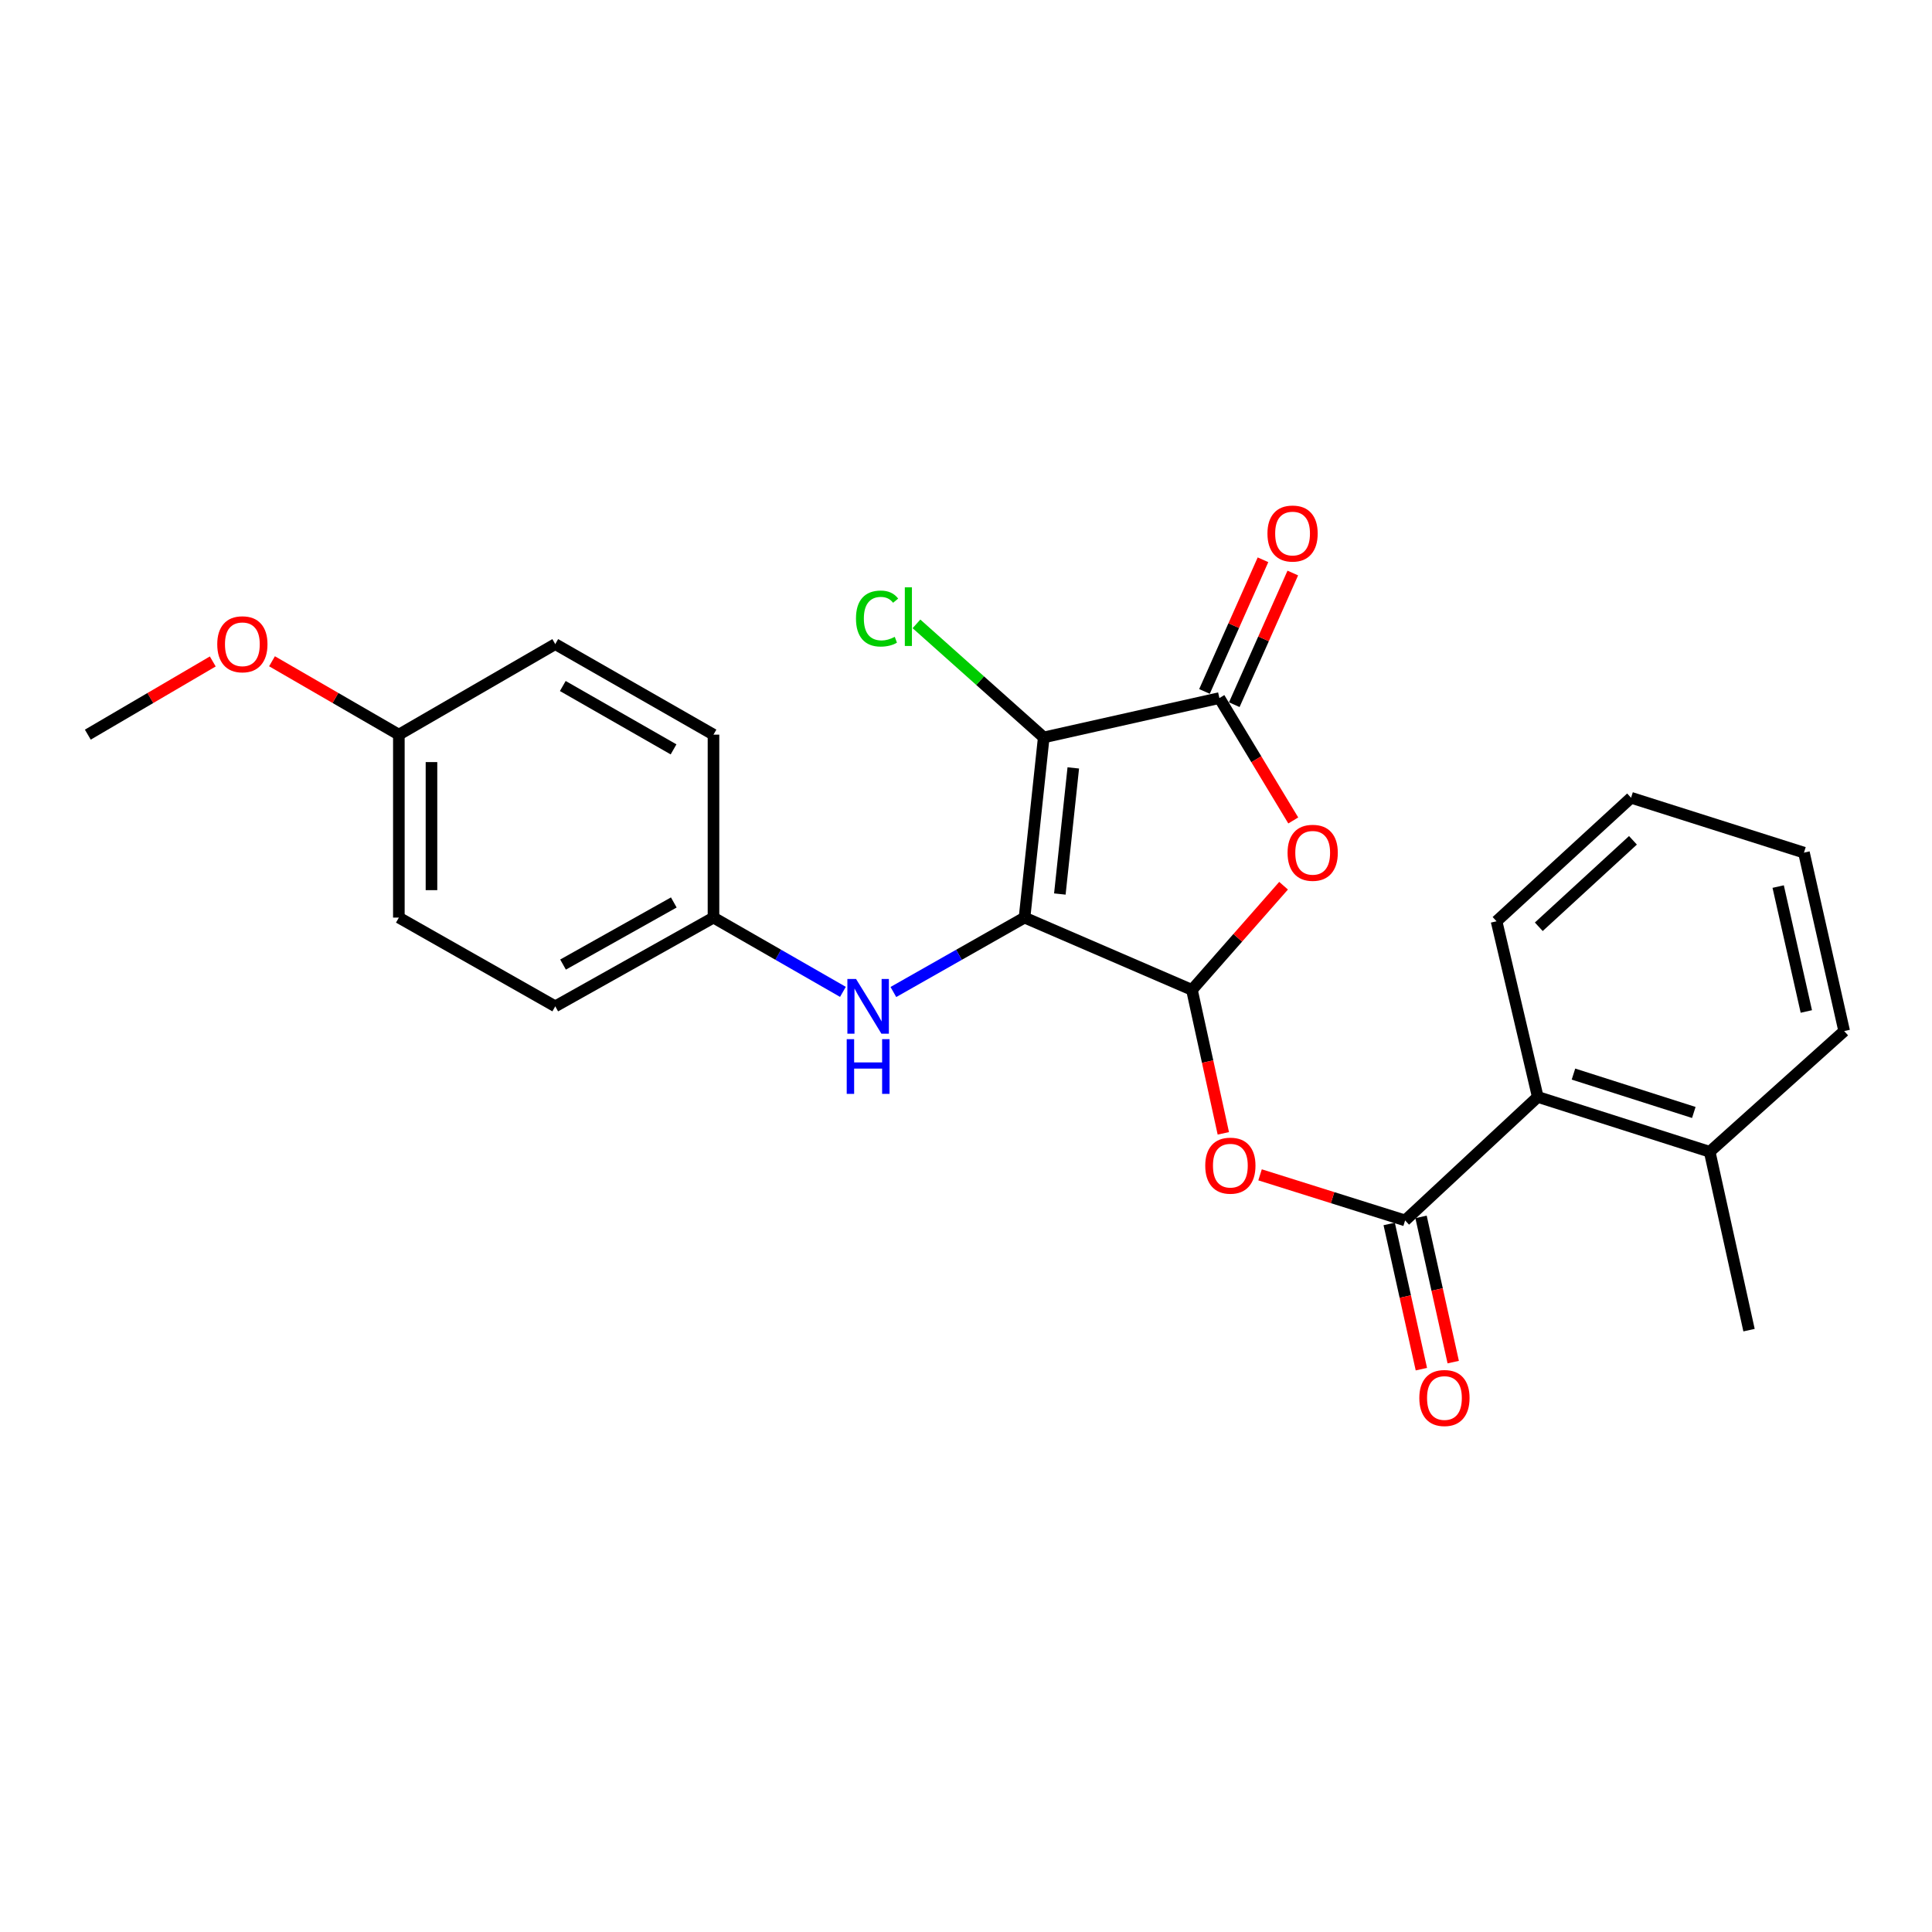 <?xml version='1.0' encoding='iso-8859-1'?>
<svg version='1.1' baseProfile='full'
              xmlns='http://www.w3.org/2000/svg'
                      xmlns:rdkit='http://www.rdkit.org/xml'
                      xmlns:xlink='http://www.w3.org/1999/xlink'
                  xml:space='preserve'
width='1000px' height='1000px' viewBox='0 0 1000 1000'>
<!-- END OF HEADER -->
<rect style='opacity:1.0;fill:#FFFFFF;stroke:none' width='1000' height='1000' x='0' y='0'> </rect>
<path class='bond-0' d='M 530.295,474.945 L 540.237,381.687' style='fill:none;fill-rule:evenodd;stroke:#000000;stroke-width:6px;stroke-linecap:butt;stroke-linejoin:miter;stroke-opacity:1' />
<path class='bond-0' d='M 548.574,462.746 L 555.533,397.466' style='fill:none;fill-rule:evenodd;stroke:#000000;stroke-width:6px;stroke-linecap:butt;stroke-linejoin:miter;stroke-opacity:1' />
<path class='bond-1' d='M 530.295,474.945 L 616.95,512.359' style='fill:none;fill-rule:evenodd;stroke:#000000;stroke-width:6px;stroke-linecap:butt;stroke-linejoin:miter;stroke-opacity:1' />
<path class='bond-6' d='M 530.295,474.945 L 496.352,494.203' style='fill:none;fill-rule:evenodd;stroke:#000000;stroke-width:6px;stroke-linecap:butt;stroke-linejoin:miter;stroke-opacity:1' />
<path class='bond-6' d='M 496.352,494.203 L 462.41,513.461' style='fill:none;fill-rule:evenodd;stroke:#0000FF;stroke-width:6px;stroke-linecap:butt;stroke-linejoin:miter;stroke-opacity:1' />
<path class='bond-2' d='M 540.237,381.687 L 631.15,361.316' style='fill:none;fill-rule:evenodd;stroke:#000000;stroke-width:6px;stroke-linecap:butt;stroke-linejoin:miter;stroke-opacity:1' />
<path class='bond-10' d='M 540.237,381.687 L 507.299,352.299' style='fill:none;fill-rule:evenodd;stroke:#000000;stroke-width:6px;stroke-linecap:butt;stroke-linejoin:miter;stroke-opacity:1' />
<path class='bond-10' d='M 507.299,352.299 L 474.361,322.911' style='fill:none;fill-rule:evenodd;stroke:#00CC00;stroke-width:6px;stroke-linecap:butt;stroke-linejoin:miter;stroke-opacity:1' />
<path class='bond-3' d='M 616.95,512.359 L 640.664,485.402' style='fill:none;fill-rule:evenodd;stroke:#000000;stroke-width:6px;stroke-linecap:butt;stroke-linejoin:miter;stroke-opacity:1' />
<path class='bond-3' d='M 640.664,485.402 L 664.378,458.446' style='fill:none;fill-rule:evenodd;stroke:#FF0000;stroke-width:6px;stroke-linecap:butt;stroke-linejoin:miter;stroke-opacity:1' />
<path class='bond-5' d='M 616.95,512.359 L 625.071,549.487' style='fill:none;fill-rule:evenodd;stroke:#000000;stroke-width:6px;stroke-linecap:butt;stroke-linejoin:miter;stroke-opacity:1' />
<path class='bond-5' d='M 625.071,549.487 L 633.192,586.616' style='fill:none;fill-rule:evenodd;stroke:#FF0000;stroke-width:6px;stroke-linecap:butt;stroke-linejoin:miter;stroke-opacity:1' />
<path class='bond-8' d='M 638.864,364.744 L 654.007,330.671' style='fill:none;fill-rule:evenodd;stroke:#000000;stroke-width:6px;stroke-linecap:butt;stroke-linejoin:miter;stroke-opacity:1' />
<path class='bond-8' d='M 654.007,330.671 L 669.15,296.598' style='fill:none;fill-rule:evenodd;stroke:#FF0000;stroke-width:6px;stroke-linecap:butt;stroke-linejoin:miter;stroke-opacity:1' />
<path class='bond-8' d='M 623.436,357.887 L 638.579,323.814' style='fill:none;fill-rule:evenodd;stroke:#000000;stroke-width:6px;stroke-linecap:butt;stroke-linejoin:miter;stroke-opacity:1' />
<path class='bond-8' d='M 638.579,323.814 L 653.722,289.741' style='fill:none;fill-rule:evenodd;stroke:#FF0000;stroke-width:6px;stroke-linecap:butt;stroke-linejoin:miter;stroke-opacity:1' />
<path class='bond-25' d='M 631.15,361.316 L 650.269,392.99' style='fill:none;fill-rule:evenodd;stroke:#000000;stroke-width:6px;stroke-linecap:butt;stroke-linejoin:miter;stroke-opacity:1' />
<path class='bond-25' d='M 650.269,392.99 L 669.389,424.664' style='fill:none;fill-rule:evenodd;stroke:#FF0000;stroke-width:6px;stroke-linecap:butt;stroke-linejoin:miter;stroke-opacity:1' />
<path class='bond-4' d='M 727.287,631.691 L 689.745,619.892' style='fill:none;fill-rule:evenodd;stroke:#000000;stroke-width:6px;stroke-linecap:butt;stroke-linejoin:miter;stroke-opacity:1' />
<path class='bond-4' d='M 689.745,619.892 L 652.204,608.093' style='fill:none;fill-rule:evenodd;stroke:#FF0000;stroke-width:6px;stroke-linecap:butt;stroke-linejoin:miter;stroke-opacity:1' />
<path class='bond-7' d='M 727.287,631.691 L 795.943,567.771' style='fill:none;fill-rule:evenodd;stroke:#000000;stroke-width:6px;stroke-linecap:butt;stroke-linejoin:miter;stroke-opacity:1' />
<path class='bond-9' d='M 719.045,633.517 L 727.374,671.097' style='fill:none;fill-rule:evenodd;stroke:#000000;stroke-width:6px;stroke-linecap:butt;stroke-linejoin:miter;stroke-opacity:1' />
<path class='bond-9' d='M 727.374,671.097 L 735.703,708.678' style='fill:none;fill-rule:evenodd;stroke:#FF0000;stroke-width:6px;stroke-linecap:butt;stroke-linejoin:miter;stroke-opacity:1' />
<path class='bond-9' d='M 735.528,629.864 L 743.857,667.444' style='fill:none;fill-rule:evenodd;stroke:#000000;stroke-width:6px;stroke-linecap:butt;stroke-linejoin:miter;stroke-opacity:1' />
<path class='bond-9' d='M 743.857,667.444 L 752.186,705.025' style='fill:none;fill-rule:evenodd;stroke:#FF0000;stroke-width:6px;stroke-linecap:butt;stroke-linejoin:miter;stroke-opacity:1' />
<path class='bond-12' d='M 436.296,513.388 L 402.798,494.167' style='fill:none;fill-rule:evenodd;stroke:#0000FF;stroke-width:6px;stroke-linecap:butt;stroke-linejoin:miter;stroke-opacity:1' />
<path class='bond-12' d='M 402.798,494.167 L 369.3,474.945' style='fill:none;fill-rule:evenodd;stroke:#000000;stroke-width:6px;stroke-linecap:butt;stroke-linejoin:miter;stroke-opacity:1' />
<path class='bond-11' d='M 795.943,567.771 L 884.933,596.153' style='fill:none;fill-rule:evenodd;stroke:#000000;stroke-width:6px;stroke-linecap:butt;stroke-linejoin:miter;stroke-opacity:1' />
<path class='bond-11' d='M 814.421,555.944 L 876.714,575.811' style='fill:none;fill-rule:evenodd;stroke:#000000;stroke-width:6px;stroke-linecap:butt;stroke-linejoin:miter;stroke-opacity:1' />
<path class='bond-19' d='M 795.943,567.771 L 774.614,476.849' style='fill:none;fill-rule:evenodd;stroke:#000000;stroke-width:6px;stroke-linecap:butt;stroke-linejoin:miter;stroke-opacity:1' />
<path class='bond-20' d='M 884.933,596.153 L 905.295,688.482' style='fill:none;fill-rule:evenodd;stroke:#000000;stroke-width:6px;stroke-linecap:butt;stroke-linejoin:miter;stroke-opacity:1' />
<path class='bond-21' d='M 884.933,596.153 L 954.545,533.678' style='fill:none;fill-rule:evenodd;stroke:#000000;stroke-width:6px;stroke-linecap:butt;stroke-linejoin:miter;stroke-opacity:1' />
<path class='bond-14' d='M 369.3,474.945 L 369.3,380.252' style='fill:none;fill-rule:evenodd;stroke:#000000;stroke-width:6px;stroke-linecap:butt;stroke-linejoin:miter;stroke-opacity:1' />
<path class='bond-15' d='M 369.3,474.945 L 287.401,520.875' style='fill:none;fill-rule:evenodd;stroke:#000000;stroke-width:6px;stroke-linecap:butt;stroke-linejoin:miter;stroke-opacity:1' />
<path class='bond-15' d='M 348.758,467.109 L 291.428,499.261' style='fill:none;fill-rule:evenodd;stroke:#000000;stroke-width:6px;stroke-linecap:butt;stroke-linejoin:miter;stroke-opacity:1' />
<path class='bond-13' d='M 206.449,380.252 L 206.449,474.945' style='fill:none;fill-rule:evenodd;stroke:#000000;stroke-width:6px;stroke-linecap:butt;stroke-linejoin:miter;stroke-opacity:1' />
<path class='bond-13' d='M 223.332,394.456 L 223.332,460.741' style='fill:none;fill-rule:evenodd;stroke:#000000;stroke-width:6px;stroke-linecap:butt;stroke-linejoin:miter;stroke-opacity:1' />
<path class='bond-18' d='M 206.449,380.252 L 173.619,361.26' style='fill:none;fill-rule:evenodd;stroke:#000000;stroke-width:6px;stroke-linecap:butt;stroke-linejoin:miter;stroke-opacity:1' />
<path class='bond-18' d='M 173.619,361.26 L 140.789,342.268' style='fill:none;fill-rule:evenodd;stroke:#FF0000;stroke-width:6px;stroke-linecap:butt;stroke-linejoin:miter;stroke-opacity:1' />
<path class='bond-26' d='M 206.449,380.252 L 287.401,333.394' style='fill:none;fill-rule:evenodd;stroke:#000000;stroke-width:6px;stroke-linecap:butt;stroke-linejoin:miter;stroke-opacity:1' />
<path class='bond-16' d='M 369.3,380.252 L 287.401,333.394' style='fill:none;fill-rule:evenodd;stroke:#000000;stroke-width:6px;stroke-linecap:butt;stroke-linejoin:miter;stroke-opacity:1' />
<path class='bond-16' d='M 348.631,387.877 L 291.302,355.076' style='fill:none;fill-rule:evenodd;stroke:#000000;stroke-width:6px;stroke-linecap:butt;stroke-linejoin:miter;stroke-opacity:1' />
<path class='bond-17' d='M 287.401,520.875 L 206.449,474.945' style='fill:none;fill-rule:evenodd;stroke:#000000;stroke-width:6px;stroke-linecap:butt;stroke-linejoin:miter;stroke-opacity:1' />
<path class='bond-22' d='M 110.132,342.366 L 77.793,361.309' style='fill:none;fill-rule:evenodd;stroke:#FF0000;stroke-width:6px;stroke-linecap:butt;stroke-linejoin:miter;stroke-opacity:1' />
<path class='bond-22' d='M 77.793,361.309 L 45.455,380.252' style='fill:none;fill-rule:evenodd;stroke:#000000;stroke-width:6px;stroke-linecap:butt;stroke-linejoin:miter;stroke-opacity:1' />
<path class='bond-23' d='M 774.614,476.849 L 844.236,412.92' style='fill:none;fill-rule:evenodd;stroke:#000000;stroke-width:6px;stroke-linecap:butt;stroke-linejoin:miter;stroke-opacity:1' />
<path class='bond-23' d='M 796.476,479.695 L 845.212,434.945' style='fill:none;fill-rule:evenodd;stroke:#000000;stroke-width:6px;stroke-linecap:butt;stroke-linejoin:miter;stroke-opacity:1' />
<path class='bond-27' d='M 954.545,533.678 L 933.724,441.321' style='fill:none;fill-rule:evenodd;stroke:#000000;stroke-width:6px;stroke-linecap:butt;stroke-linejoin:miter;stroke-opacity:1' />
<path class='bond-27' d='M 934.953,523.537 L 920.378,458.887' style='fill:none;fill-rule:evenodd;stroke:#000000;stroke-width:6px;stroke-linecap:butt;stroke-linejoin:miter;stroke-opacity:1' />
<path class='bond-24' d='M 844.236,412.92 L 933.724,441.321' style='fill:none;fill-rule:evenodd;stroke:#000000;stroke-width:6px;stroke-linecap:butt;stroke-linejoin:miter;stroke-opacity:1' />
<path  class='atom-4' d='M 666.443 441.401
Q 666.443 434.601, 669.803 430.801
Q 673.163 427.001, 679.443 427.001
Q 685.723 427.001, 689.083 430.801
Q 692.443 434.601, 692.443 441.401
Q 692.443 448.281, 689.043 452.201
Q 685.643 456.081, 679.443 456.081
Q 673.203 456.081, 669.803 452.201
Q 666.443 448.321, 666.443 441.401
M 679.443 452.881
Q 683.763 452.881, 686.083 450.001
Q 688.443 447.081, 688.443 441.401
Q 688.443 435.841, 686.083 433.041
Q 683.763 430.201, 679.443 430.201
Q 675.123 430.201, 672.763 433.001
Q 670.443 435.801, 670.443 441.401
Q 670.443 447.121, 672.763 450.001
Q 675.123 452.881, 679.443 452.881
' fill='#FF0000'/>
<path  class='atom-6' d='M 623.834 603.342
Q 623.834 596.542, 627.194 592.742
Q 630.554 588.942, 636.834 588.942
Q 643.114 588.942, 646.474 592.742
Q 649.834 596.542, 649.834 603.342
Q 649.834 610.222, 646.434 614.142
Q 643.034 618.022, 636.834 618.022
Q 630.594 618.022, 627.194 614.142
Q 623.834 610.262, 623.834 603.342
M 636.834 614.822
Q 641.154 614.822, 643.474 611.942
Q 645.834 609.022, 645.834 603.342
Q 645.834 597.782, 643.474 594.982
Q 641.154 592.142, 636.834 592.142
Q 632.514 592.142, 630.154 594.942
Q 627.834 597.742, 627.834 603.342
Q 627.834 609.062, 630.154 611.942
Q 632.514 614.822, 636.834 614.822
' fill='#FF0000'/>
<path  class='atom-7' d='M 443.083 506.715
L 452.363 521.715
Q 453.283 523.195, 454.763 525.875
Q 456.243 528.555, 456.323 528.715
L 456.323 506.715
L 460.083 506.715
L 460.083 535.035
L 456.203 535.035
L 446.243 518.635
Q 445.083 516.715, 443.843 514.515
Q 442.643 512.315, 442.283 511.635
L 442.283 535.035
L 438.603 535.035
L 438.603 506.715
L 443.083 506.715
' fill='#0000FF'/>
<path  class='atom-7' d='M 438.263 537.867
L 442.103 537.867
L 442.103 549.907
L 456.583 549.907
L 456.583 537.867
L 460.423 537.867
L 460.423 566.187
L 456.583 566.187
L 456.583 553.107
L 442.103 553.107
L 442.103 566.187
L 438.263 566.187
L 438.263 537.867
' fill='#0000FF'/>
<path  class='atom-9' d='M 656.032 276.157
Q 656.032 269.357, 659.392 265.557
Q 662.752 261.757, 669.032 261.757
Q 675.312 261.757, 678.672 265.557
Q 682.032 269.357, 682.032 276.157
Q 682.032 283.037, 678.632 286.957
Q 675.232 290.837, 669.032 290.837
Q 662.792 290.837, 659.392 286.957
Q 656.032 283.077, 656.032 276.157
M 669.032 287.637
Q 673.352 287.637, 675.672 284.757
Q 678.032 281.837, 678.032 276.157
Q 678.032 270.597, 675.672 267.797
Q 673.352 264.957, 669.032 264.957
Q 664.712 264.957, 662.352 267.757
Q 660.032 270.557, 660.032 276.157
Q 660.032 281.877, 662.352 284.757
Q 664.712 287.637, 669.032 287.637
' fill='#FF0000'/>
<path  class='atom-10' d='M 734.64 723.603
Q 734.64 716.803, 738 713.003
Q 741.36 709.203, 747.64 709.203
Q 753.92 709.203, 757.28 713.003
Q 760.64 716.803, 760.64 723.603
Q 760.64 730.483, 757.24 734.403
Q 753.84 738.283, 747.64 738.283
Q 741.4 738.283, 738 734.403
Q 734.64 730.523, 734.64 723.603
M 747.64 735.083
Q 751.96 735.083, 754.28 732.203
Q 756.64 729.283, 756.64 723.603
Q 756.64 718.043, 754.28 715.243
Q 751.96 712.403, 747.64 712.403
Q 743.32 712.403, 740.96 715.203
Q 738.64 718.003, 738.64 723.603
Q 738.64 729.323, 740.96 732.203
Q 743.32 735.083, 747.64 735.083
' fill='#FF0000'/>
<path  class='atom-11' d='M 443.054 320.155
Q 443.054 313.115, 446.334 309.435
Q 449.654 305.715, 455.934 305.715
Q 461.774 305.715, 464.894 309.835
L 462.254 311.995
Q 459.974 308.995, 455.934 308.995
Q 451.654 308.995, 449.374 311.875
Q 447.134 314.715, 447.134 320.155
Q 447.134 325.755, 449.454 328.635
Q 451.814 331.515, 456.374 331.515
Q 459.494 331.515, 463.134 329.635
L 464.254 332.635
Q 462.774 333.595, 460.534 334.155
Q 458.294 334.715, 455.814 334.715
Q 449.654 334.715, 446.334 330.955
Q 443.054 327.195, 443.054 320.155
' fill='#00CC00'/>
<path  class='atom-11' d='M 468.334 303.995
L 472.014 303.995
L 472.014 334.355
L 468.334 334.355
L 468.334 303.995
' fill='#00CC00'/>
<path  class='atom-19' d='M 112.45 333.474
Q 112.45 326.674, 115.81 322.874
Q 119.17 319.074, 125.45 319.074
Q 131.73 319.074, 135.09 322.874
Q 138.45 326.674, 138.45 333.474
Q 138.45 340.354, 135.05 344.274
Q 131.65 348.154, 125.45 348.154
Q 119.21 348.154, 115.81 344.274
Q 112.45 340.394, 112.45 333.474
M 125.45 344.954
Q 129.77 344.954, 132.09 342.074
Q 134.45 339.154, 134.45 333.474
Q 134.45 327.914, 132.09 325.114
Q 129.77 322.274, 125.45 322.274
Q 121.13 322.274, 118.77 325.074
Q 116.45 327.874, 116.45 333.474
Q 116.45 339.194, 118.77 342.074
Q 121.13 344.954, 125.45 344.954
' fill='#FF0000'/>
</svg>
